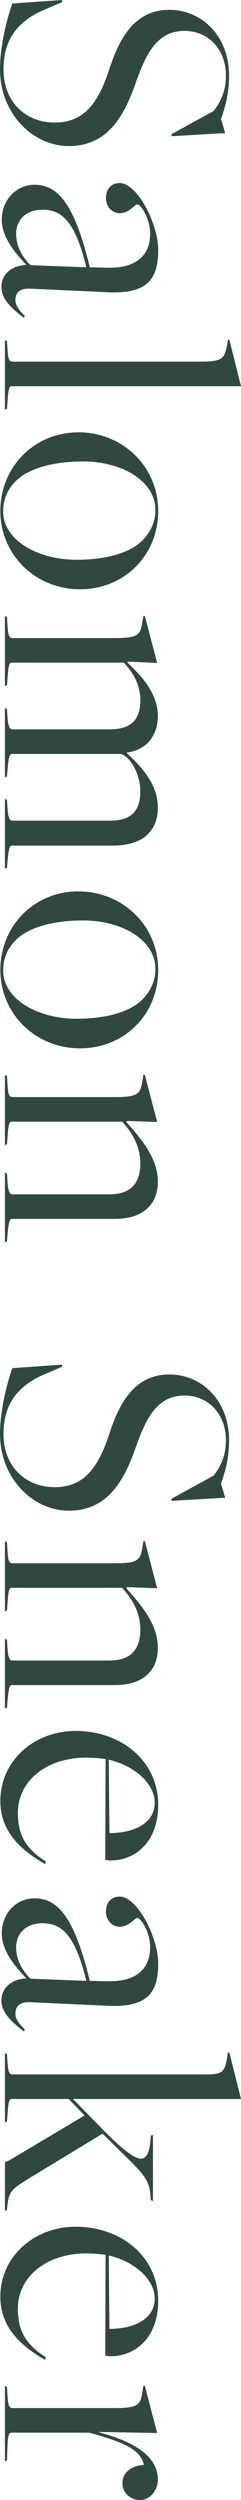 <svg data-name="レイヤー_2" xmlns="http://www.w3.org/2000/svg" viewBox="0 0 27.48 284.8"><path d="M1.4.4L7.08 0v.24l-1.96.84C1.8 2.48.4 4.72.4 7.92c0 3.6 2.44 6.04 5.84 6.04s5-2.28 6.28-6.24c1.16-3.52 2.92-6.6 6.8-6.6 3.6 0 6.8 2.88 6.8 7.52 0 1.96-.44 3.6-.92 4.92l.48 1.6-6.12.36v-.24l4.8-2.64c.8-1.04 1.4-2.24 1.4-4.04 0-2.96-2-5.08-4.72-5.08-3.08 0-4.36 2.52-5.52 5.8-1.4 4.04-3.32 7.32-7.68 7.32C3.8 16.64 0 13 0 7.88 0 5.56.64 2.56 1.4.4zm1.56 29.77H3C1.56 28.65.2 26.93.2 25.05c0-2.36 1.72-4 3.72-4 2.6 0 4.52 1.96 6.32 9.4l1.76.04c4 .16 5.12-1.8 5.12-3.88 0-1.6-1-3.32-1.48-3.32-.28 0-.92 1-2 1-.8 0-1.56-.68-1.56-1.72s.6-1.72 1.56-1.72c2 0 4.4 4.6 4.4 7.64 0 3.32-1.24 5.04-5.84 4.8l-8.64-.4c-1.32-.08-1.8.44-1.8 1.32 0 .64.52 1.24 1.08 1.8l-.12.2c-.88-.72-2.56-1.88-2.56-3.52 0-1.4 1.08-2.4 2.8-2.52zm.52.04l6.36.24c-1.36-5.68-3.08-6.56-5.04-6.56-1.8 0-2.96 1.16-2.96 2.72 0 1.32.56 2.52 1.64 3.6zM.8 38.84l.04.68c.08 1.24.12 1.68.6 1.68h21.24c2.48 0 2.88-.24 3.16-1.64l.16-.88.16.04L27.48 44H1.36c-.32 0-.4.2-.52 2l-.04.56-.24.12v-7.92l.24.08zm8.16 10.41c5 0 9.08 3.88 9.08 8.96s-3.88 8.92-8.92 8.92S.04 63.25.04 58.21s3.88-8.96 8.92-8.96zm-.2 14.52c3.08 0 5.96-.68 7.48-2.2.84-.88 1.48-2 1.48-3.44 0-3.44-3.96-5.56-8.24-5.56-3.28 0-6.2.72-7.72 2.28-.88.88-1.4 2.04-1.4 3.4 0 3.28 3.92 5.52 8.4 5.52zM.8 70.29l.04.72c.08 1.24.12 1.68.6 1.68h11.6c2.48 0 2.96-.28 3.16-1.64l.16-.92.16.04 1.4 5.36-3.36-.16-.04.08c1.32 1.32 3.48 3.36 3.48 6.12 0 1.36-.48 2.4-1.2 3.12-.52.48-1.32.92-2.32 1.04l-.04.04c1.48 1.4 3.56 3.44 3.56 6.2 0 1.4-.4 2.32-1.2 3.12-.84.84-2.32 1.24-3.88 1.24H1.4c-.24 0-.4 0-.56 2l-.04.52-.24.12v-7.96l.24.12.04.72c.08 1.4.28 1.64.6 1.64h11.04c2.36 0 3.52-.96 3.52-3.36 0-1.72-.92-3.6-2-4.16l-.2-.08H1.4c-.24 0-.4 0-.56 2l-.04.56-.24.12v-7.92l.24.12.04.72c.08 1.36.28 1.6.6 1.6h11.04c2.36 0 3.52-1 3.52-3.32 0-1.76-.8-3.12-1.88-4.28H1.36c-.32 0-.4.24-.52 2l-.04.56-.24.12v-8l.24.12zm8.16 31.26c5 0 9.08 3.88 9.08 8.96s-3.88 8.92-8.92 8.92-9.08-3.89-9.08-8.93 3.88-8.96 8.92-8.96zm-.2 14.51c3.08 0 5.96-.68 7.48-2.2.84-.88 1.48-2 1.48-3.44 0-3.44-3.96-5.56-8.24-5.56-3.28 0-6.2.72-7.72 2.28-.88.88-1.4 2.04-1.4 3.4 0 3.28 3.92 5.52 8.4 5.52zM.8 122.58l.04.72c.08 1.24.12 1.68.6 1.68h11.6c2.48 0 2.96-.28 3.16-1.64l.16-.92.16.04 1.4 5.36-3.44-.12-.08.12c1.32 1.52 3.6 3.92 3.6 6.76 0 1.24-.36 2.28-1.12 3-.88.88-2.16 1.28-3.88 1.28H1.4c-.24 0-.4 0-.56 2l-.04.56-.24.12v-7.96l.24.12.04.72c.08 1.4.28 1.64.6 1.64h11.04c2.36 0 3.52-1.2 3.52-3.52 0-1.88-.88-3.48-2.08-4.76H1.36c-.32 0-.4.24-.52 2l-.04.56-.24.12v-8l.24.12zm.6 33.28l5.68-.4v.24l-1.96.84C1.8 157.94.4 160.18.4 163.38c0 3.6 2.44 6.04 5.84 6.04s5-2.28 6.28-6.24c1.16-3.52 2.92-6.6 6.8-6.6 3.6 0 6.8 2.88 6.8 7.52 0 1.96-.44 3.6-.92 4.92l.48 1.6-6.12.36v-.24l4.8-2.64c.8-1.04 1.4-2.24 1.4-4.04 0-2.96-2-5.08-4.72-5.08-3.08 0-4.36 2.52-5.52 5.8-1.4 4.04-3.32 7.32-7.68 7.32-4.04 0-7.84-3.64-7.84-8.76 0-2.32.64-5.32 1.4-7.48zm-.6 19.83l.04.72c.08 1.24.12 1.68.6 1.68h11.6c2.48 0 2.96-.28 3.16-1.64l.16-.92.16.04 1.4 5.36-3.44-.12-.08.12c1.32 1.52 3.6 3.92 3.6 6.76 0 1.24-.36 2.28-1.12 3-.88.88-2.16 1.28-3.88 1.28H1.4c-.24 0-.4 0-.56 2l-.04.56-.24.12v-7.96l.24.12.04.72c.08 1.4.28 1.64.6 1.64h11.04c2.36 0 3.52-1.2 3.52-3.52 0-1.88-.88-3.48-2.08-4.76H1.36c-.32 0-.4.24-.52 2l-.04.56-.24.12v-8l.24.12zm7.84 21.5c5.12 0 9.4 3.36 9.4 8.44 0 4.04-2.44 6.32-5.48 6.32-.2 0-.28-.04-.56-.08l.04-11.48c-.6-.08-1.56-.16-2.16-.16-4.72 0-7.84 2.76-7.84 6.28 0 2.44.8 4.04 3.2 5.56l-.12.28c-3.12-1.8-5.08-3.96-5.08-7.2 0-4.52 3.8-7.96 8.6-7.96zm3.84 11.64c2.68 0 5.16-1.04 5.16-3.48 0-2.2-2.4-4.24-5.24-4.88l.08 8.36zm-9.52 16.55H3c-1.44-1.52-2.8-3.24-2.8-5.12 0-2.36 1.72-4 3.72-4 2.6 0 4.52 1.96 6.32 9.4l1.76.04c4 .16 5.12-1.8 5.12-3.88 0-1.6-1-3.32-1.48-3.32-.28 0-.92 1-2 1-.8 0-1.56-.68-1.56-1.72s.6-1.72 1.56-1.72c2 0 4.4 4.6 4.4 7.64 0 3.32-1.24 5.04-5.84 4.8l-8.64-.4c-1.32-.08-1.8.44-1.8 1.32 0 .64.52 1.24 1.08 1.8l-.12.2c-.88-.72-2.56-1.88-2.56-3.52 0-1.4 1.08-2.4 2.8-2.52zm.52.04l6.36.24c-1.36-5.68-3.08-6.56-5.04-6.56-1.8 0-2.96 1.16-2.96 2.72 0 1.32.56 2.52 1.64 3.6zM.8 234l.04.68c.08 1.2.12 1.64.6 1.64h22.12c1.6 0 2.04-.24 2.28-1.6l.16-.92.16.04 1.32 5.28H8.32l3.88 3.96c1.52 1.52 3.08 2.84 3.84 2.84.64 0 1-.64 1.12-2.12l.04-.52.24-.08v7.56l-.24-.12-.08-.84c-.16-1.84-1.44-2.76-4.64-5.96 0 0-.8-.8-.8-.76l-8.24 5c-2.08 1.28-2.44 1.56-2.6 3.24l-.04.44-.24.12v-5.56l.48-.2 8.6-5.12-1.8-1.88H1.36c-.32 0-.4.24-.52 2l-.04.56-.24.12v-7.92l.24.12zm7.84 19.67c5.12 0 9.4 3.36 9.4 8.44 0 4.04-2.44 6.32-5.48 6.32-.2 0-.28-.04-.56-.08l.04-11.48c-.6-.08-1.56-.16-2.16-.16-4.72 0-7.84 2.76-7.84 6.28 0 2.44.8 4.04 3.2 5.56l-.12.28c-3.12-1.8-5.08-3.96-5.08-7.2 0-4.52 3.8-7.96 8.6-7.96zm3.84 11.64c2.68 0 5.16-1.04 5.16-3.48 0-2.2-2.4-4.24-5.24-4.88l.08 8.36zM.8 271.93l.04.72c.08 1.24.12 1.68.6 1.68h11.6c2.48 0 2.96-.28 3.16-1.64l.16-.92.16.04 1.4 5.36-6.64-.12v.04c4.12 1.08 6.72 2.8 6.72 5.36 0 1.4-1 2.36-2.04 2.36-.96 0-2-.72-2-1.92 0-1 .76-2 2.44-2.08-.36-1.72-2.16-2.56-6.24-3.68h-8.8c-.32 0-.48.12-.52 1.88l-.04 1.28-.24.12v-8.6l.24.12z" fill="#2f4942"/></svg>